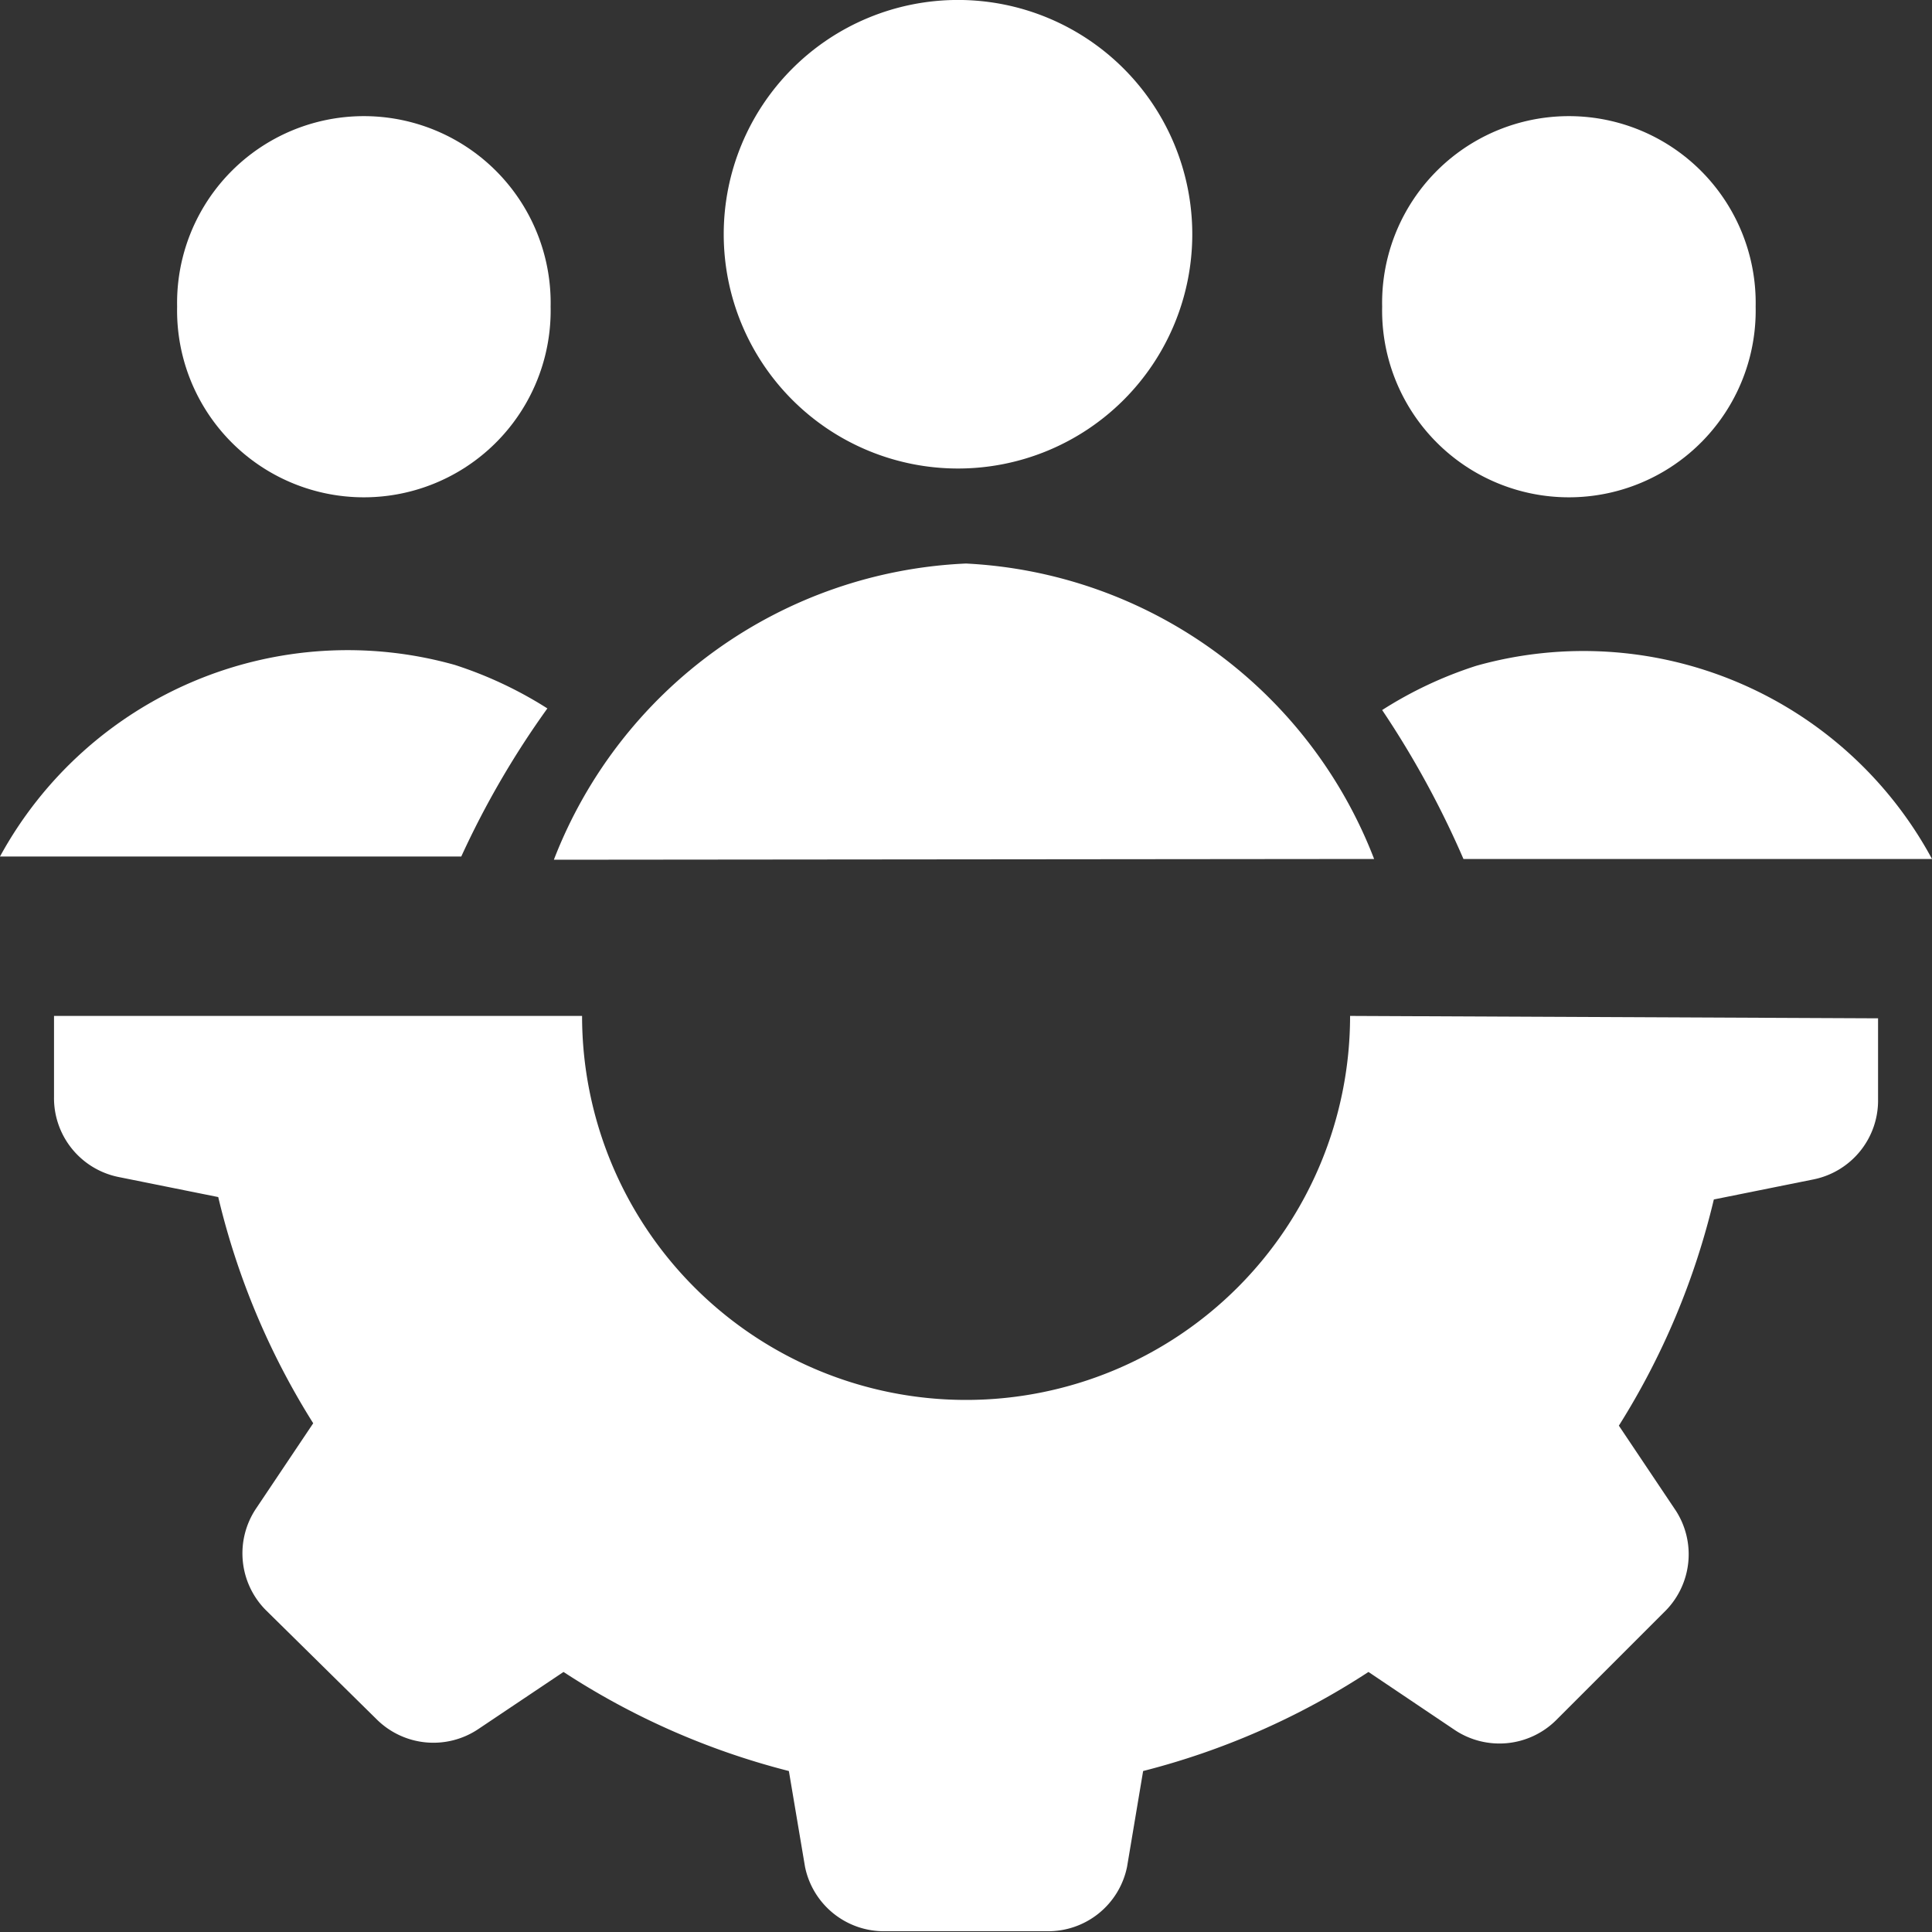 <svg xmlns="http://www.w3.org/2000/svg" viewBox="0 0 25 25" id="Customer-Relationship-Management-Lead-Management-1--Streamline-Ultimate" height="25" width="25">
  <rect x="0" y="0" width="25" height="25" fill="#333333" stroke="none"/>
  <desc>
    Customer Relationship Management Lead Management 1 Streamline Icon: https://streamlinehq.com
  </desc>
  <g>
    <path d="M24.302 13.177v1.042a1.042 1.042 0 0 1 -0.833 1.042l-1.292 0.26a9.698 9.698 0 0 1 -1.229 2.927l0.74 1.104A1.042 1.042 0 0 1 21.562 20.833l-1.427 1.427a1.042 1.042 0 0 1 -1.312 0.125L17.708 21.635A9.698 9.698 0 0 1 14.792 22.917l-0.208 1.24a1.042 1.042 0 0 1 -1.042 0.833h-2.083a1.042 1.042 0 0 1 -1.042 -0.833L10.208 22.917A9.698 9.698 0 0 1 7.292 21.635l-1.104 0.74a1.042 1.042 0 0 1 -1.312 -0.125L3.438 20.833a1.042 1.042 0 0 1 -0.125 -1.312l0.74 -1.104a9.698 9.698 0 0 1 -1.229 -2.927l-1.292 -0.26a1.042 1.042 0 0 1 -0.833 -1.042v-1.042h6.833a4.969 4.969 0 0 0 9.938 0Z" fill="#ffffff" stroke-width="1.042"></path>
    <path d="M17.885 3.969a2.417 2.417 0 1 0 4.833 0 2.417 2.417 0 1 0 -4.833 0" fill="#ffffff" stroke-width="1.042"></path>
    <path d="M2.292 3.969a2.417 2.417 0 1 0 4.833 0 2.417 2.417 0 1 0 -4.833 0" fill="#ffffff" stroke-width="1.042"></path>
    <path d="M7.083 9.167a5.208 5.208 0 0 0 -1.198 -0.563A5.125 5.125 0 0 0 0 11.083h5.969A11.458 11.458 0 0 1 7.083 9.167Z" fill="#ffffff" stroke-width="1.042"></path>
    <path d="M18.938 11.115H25a5.125 5.125 0 0 0 -5.896 -2.5 5.208 5.208 0 0 0 -1.219 0.573 12.021 12.021 0 0 1 1.052 1.927Z" fill="#ffffff" stroke-width="1.042"></path>
    <path d="M17.781 11.115A5.979 5.979 0 0 0 12.5 7.292a6 6 0 0 0 -5.333 3.833Z" fill="#ffffff" stroke-width="1.042"></path>
    <path d="M9.365 3.031a3.031 3.031 0 1 0 6.063 0 3.031 3.031 0 1 0 -6.063 0" fill="#ffffff" stroke-width="1.042"></path>
  </g>
</svg>
